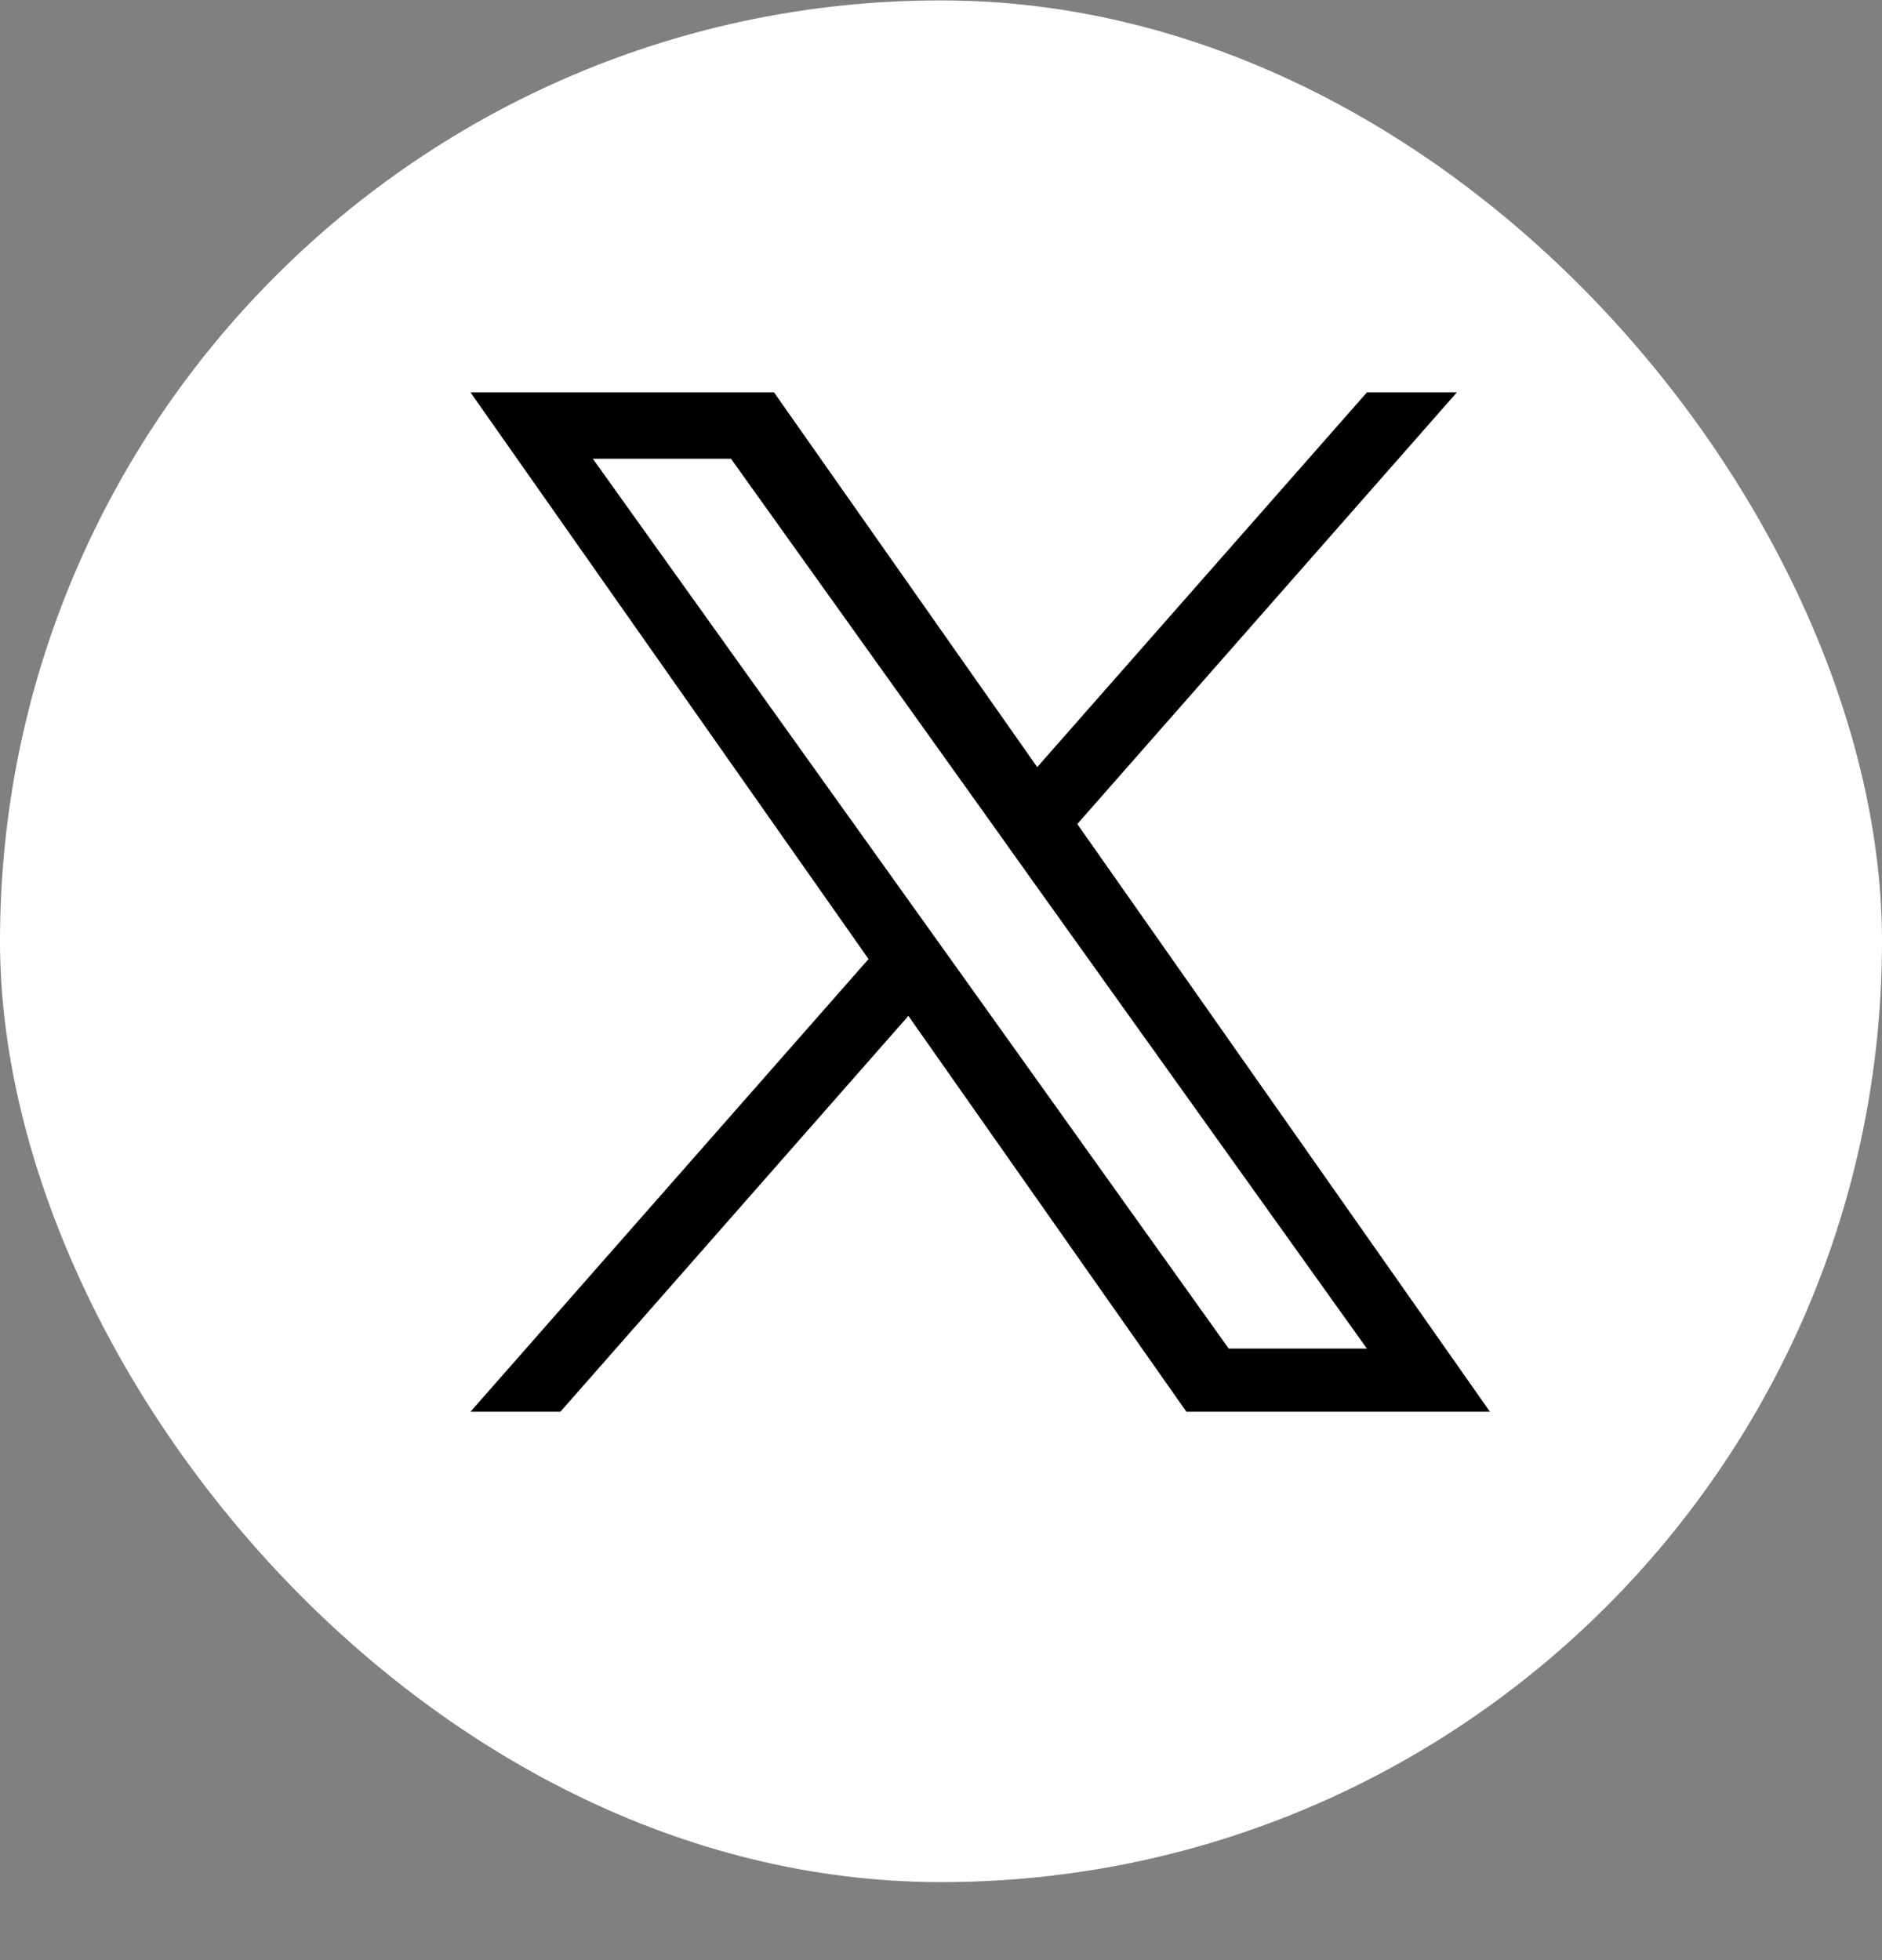 <svg xmlns="http://www.w3.org/2000/svg" width="24" height="25" viewBox="0 0 24 25" fill="none">
    <rect x="0" y="0" width="24" height="25" fill="#808080" stroke="none"/>
    <rect y="0.005" width="24" height="24" rx="12" fill="white"/>
    <path d="M13.738 10.51L18.578 5.005H17.431L13.227 9.784L9.871 5.005H6L11.076 12.232L6 18.005H7.147L11.584 12.957L15.129 18.005H19L13.738 10.51ZM12.167 12.296L11.652 11.576L7.56 5.851H9.322L12.625 10.473L13.138 11.193L17.431 17.2H15.669L12.167 12.296Z" fill="black"/>
</svg>
